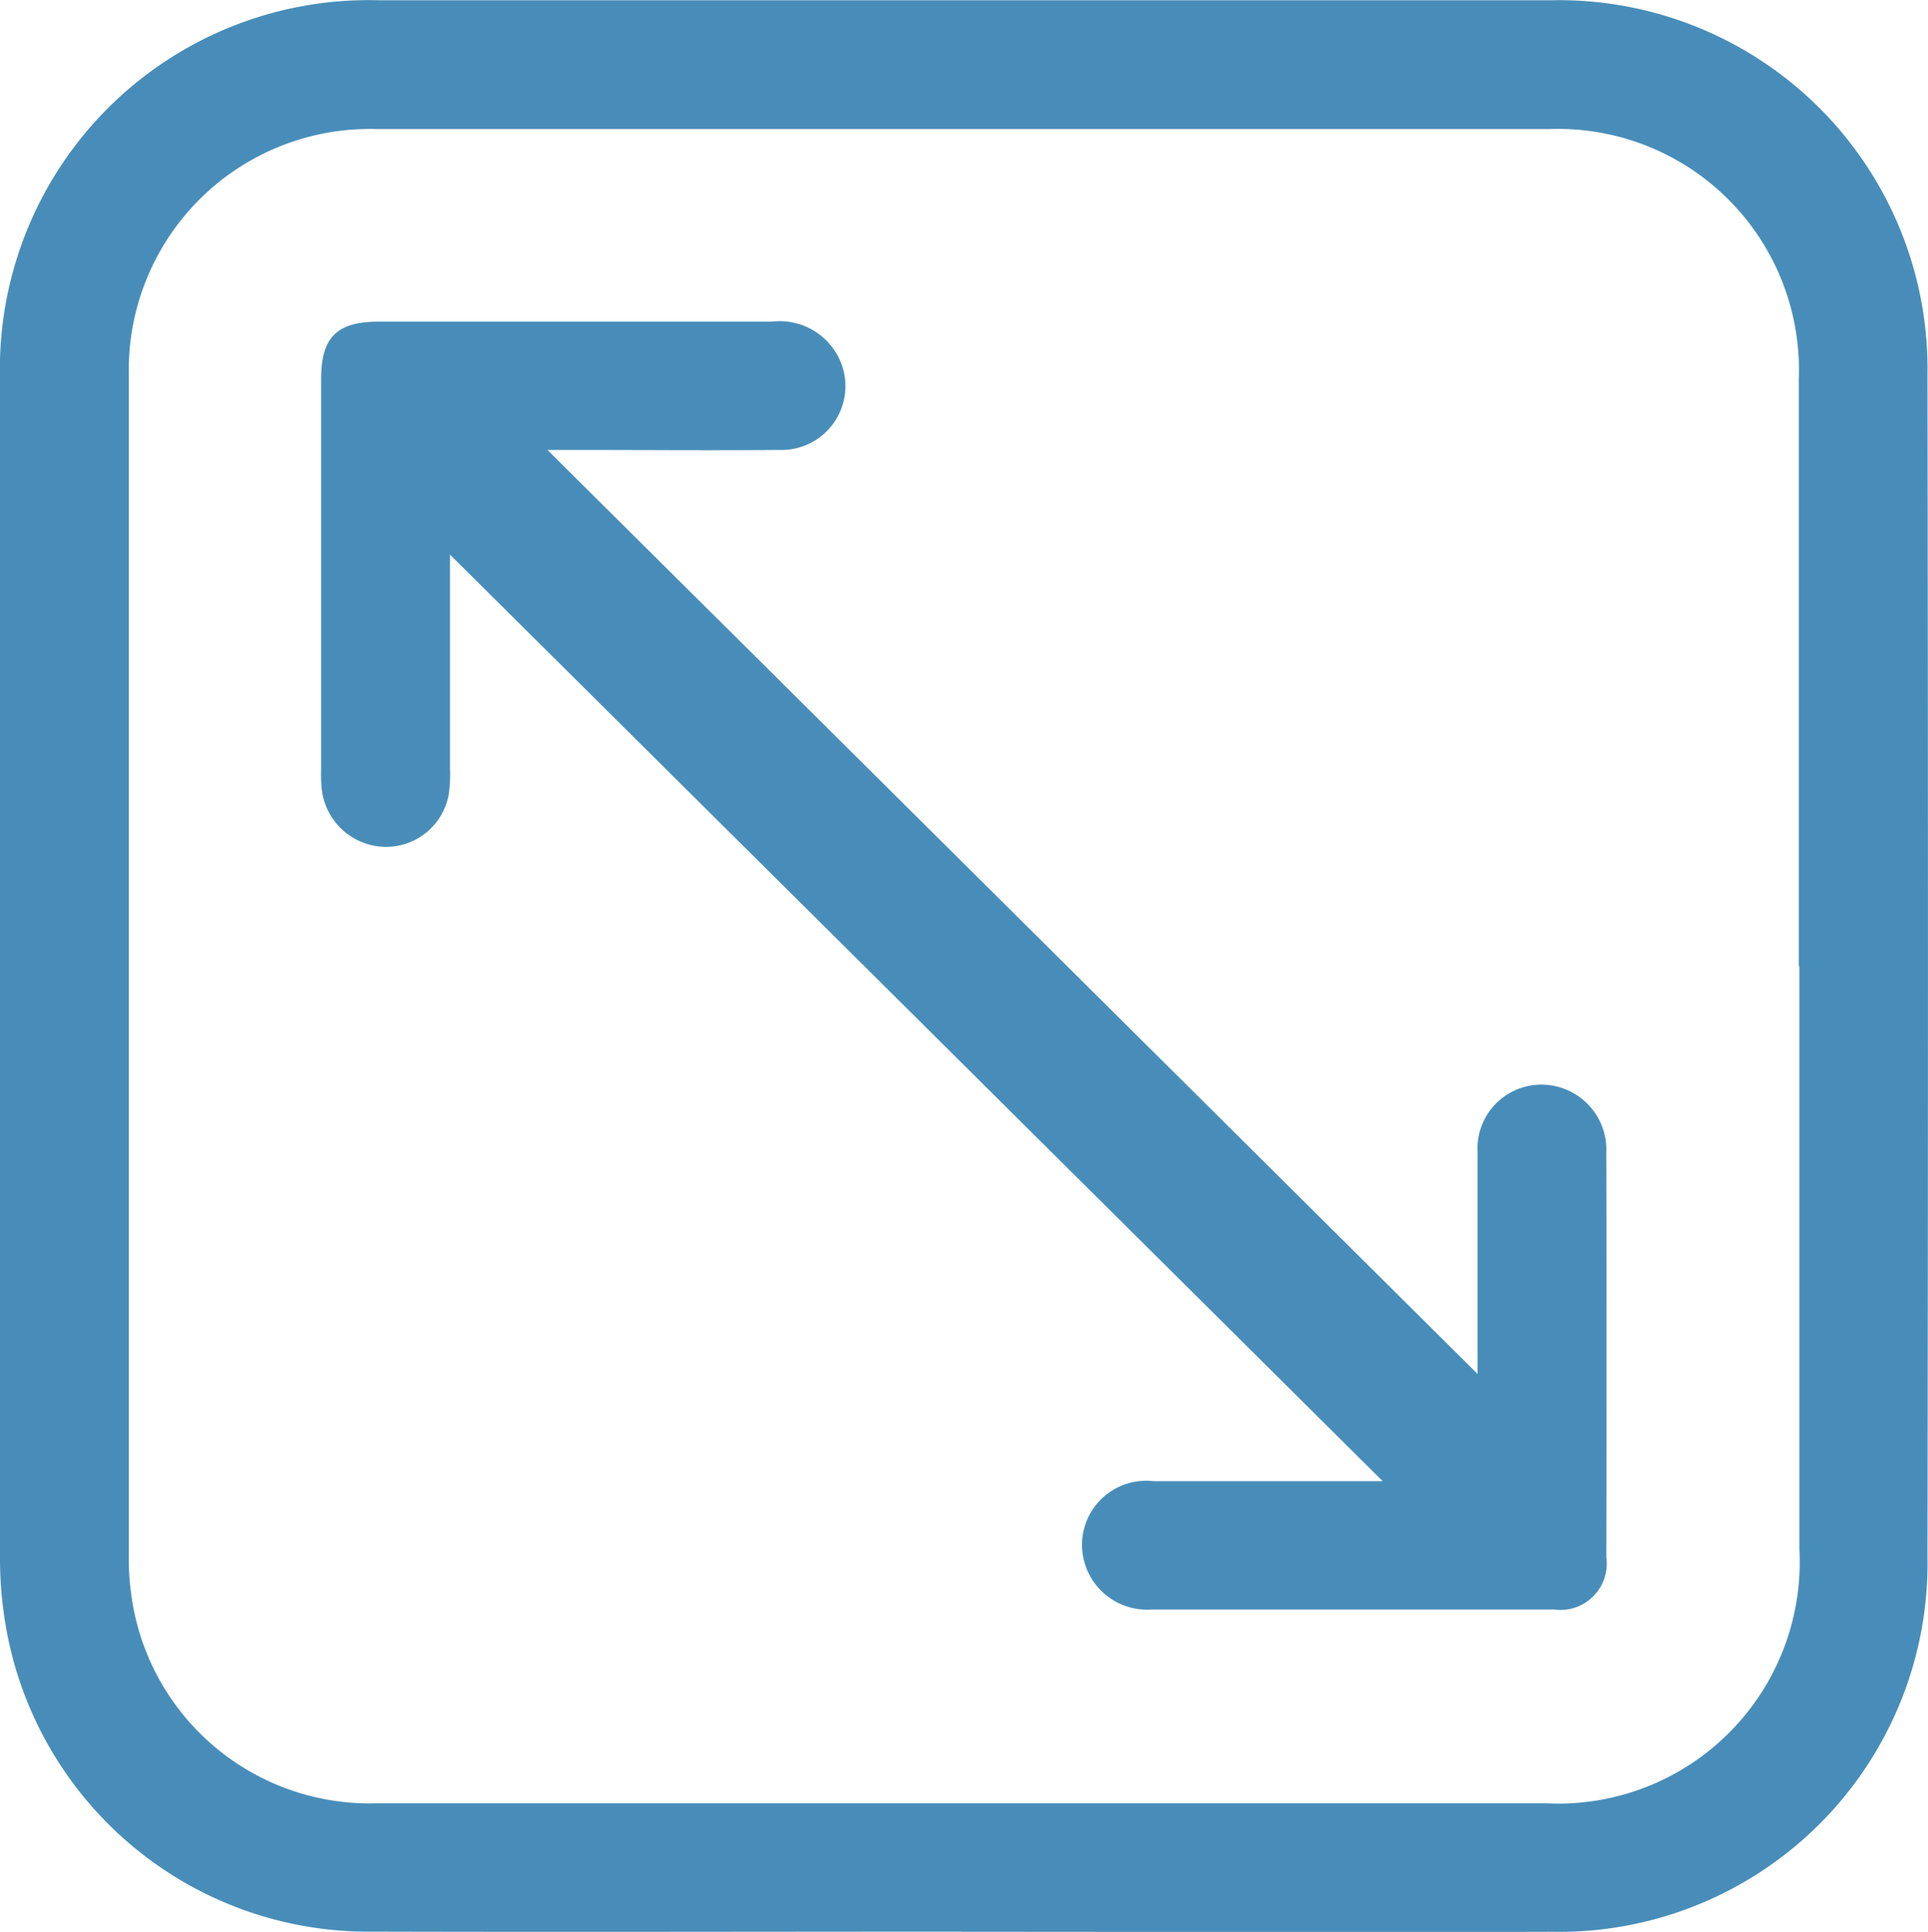 <?xml version="1.0" encoding="UTF-8"?>
<svg xmlns="http://www.w3.org/2000/svg" width="22.653" height="22.697" viewBox="0 0 22.653 22.697">
  <g id="组_24" data-name="组 24" transform="translate(-239.764 -301.684)">
    <path id="路径_1119" data-name="路径 1119" d="M129.221,23.378c-2.309,0-4.619.006-6.928,0a4.32,4.32,0,0,1-4.3-3.585,4.655,4.655,0,0,1-.069-.834q-.006-6.915,0-13.828a4.334,4.334,0,0,1,4.45-4.444q6.888,0,13.777,0a4.331,4.331,0,0,1,4.42,4.395q.011,6.952,0,13.906a4.329,4.329,0,0,1-4.4,4.392c-2.318.007-4.636,0-6.954,0m9.842-11.345q0-3.45,0-6.9A2.831,2.831,0,0,0,136.138,2.2q-6.9,0-13.8,0a2.832,2.832,0,0,0-2.9,2.906q0,6.927,0,13.853a2.775,2.775,0,0,0,.023.418,2.826,2.826,0,0,0,2.9,2.493q6.862,0,13.723,0a2.838,2.838,0,0,0,2.982-2.986V12.033" transform="translate(121.84 301)" fill="#488db9"></path>
    <path id="路径_1120" data-name="路径 1120" d="M123.211,7.2c0,.783,0,1.647,0,2.511a1.631,1.631,0,0,1-.016.313.748.748,0,0,1-.751.609.763.763,0,0,1-.737-.658,1.542,1.542,0,0,1-.01-.236q0-2.3,0-4.593c0-.5.181-.682.678-.683q2.31,0,4.62,0a.774.774,0,0,1,.823.519.75.75,0,0,1-.733.988c-.814.007-1.628,0-2.441,0h-.288L135.33,16.871l-.045.074v-.251c0-.822,0-1.644,0-2.467a.751.751,0,0,1,.754-.8.764.764,0,0,1,.758.8q.006,2.375,0,4.75a.544.544,0,0,1-.615.616q-2.363,0-4.725,0a.764.764,0,0,1-.82-.767.754.754,0,0,1,.839-.74q1.208,0,2.415,0h.279Q128.649,12.6,123.211,7.2" transform="translate(121.84 301)" fill="#488db9"></path>
  </g>
</svg>

